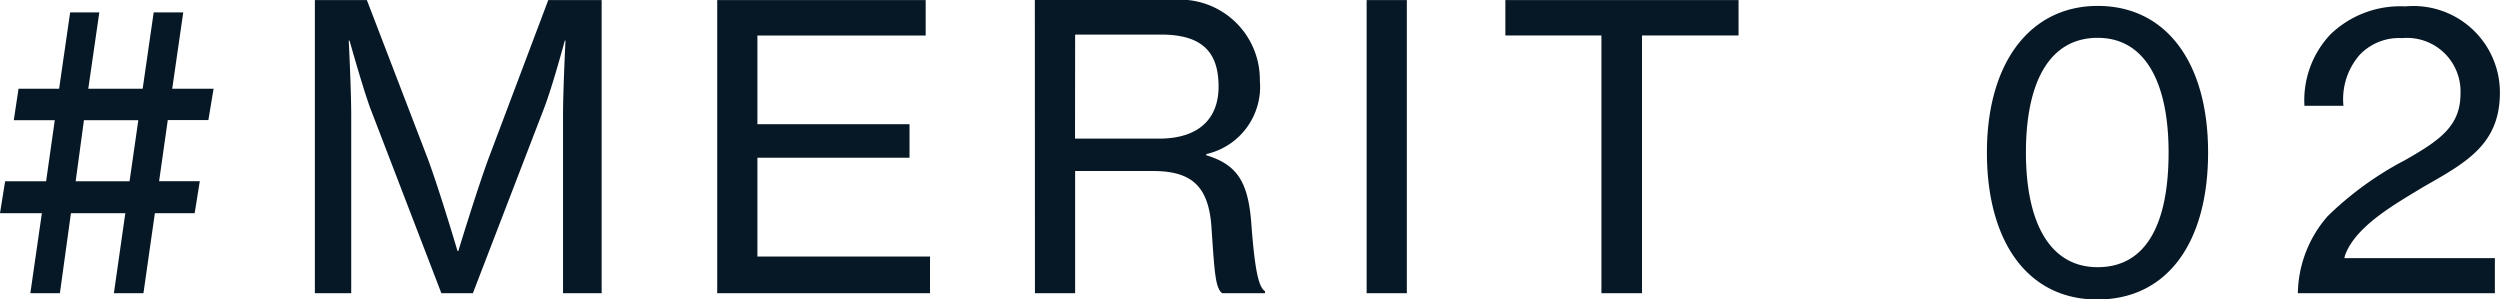 <svg xmlns="http://www.w3.org/2000/svg" width="101.504" height="12.16" viewBox="0 0 101.504 12.16"><path d="M1.2-7.024H2.864l-.352,2.48H.848L.64-3.248h1.7L1.872,0h1.2L3.52-3.248H5.728L5.264,0h1.2l.464-3.248H8.544l.208-1.3H7.1l.352-2.48H9.1L9.312-8.3H7.632l.448-3.1H6.88L6.432-8.3H4.224l.448-3.1H3.488L3.04-8.3H1.392Zm2.848,0H6.256L5.9-4.544H3.712ZM13.424,0H14.9V-7.2c0-1.056-.1-3.056-.1-3.056h.032s.5,1.792.832,2.72L18.56,0h1.28l2.9-7.536c.352-.928.832-2.72.832-2.72H23.6s-.1,2-.1,3.056V0h1.568V-11.9H22.9L20.464-5.44c-.48,1.312-1.216,3.728-1.216,3.728h-.032s-.72-2.432-1.2-3.728L15.536-11.9H13.424ZM29.76,0H38.4V-1.488H31.392V-5.5h6.176v-1.36H31.392v-3.6h6.832V-11.9H29.76Zm12.9,0h1.632V-4.96h3.168c1.552,0,2.256.608,2.368,2.288.128,1.9.16,2.448.432,2.672H52V-.08c-.24-.16-.4-.736-.544-2.608C51.344-4.4,50.96-5.2,49.616-5.6v-.048a2.8,2.8,0,0,0,2.176-2.976,3.249,3.249,0,0,0-3.568-3.28H42.656Zm1.632-10.5h3.488c1.68,0,2.336.72,2.336,2.112,0,1.3-.8,2.112-2.416,2.112H44.288ZM56.128,0H57.76V-11.9H56.128ZM61.76-10.464h3.9V0h1.648V-10.464h3.92V-11.9H61.76ZM85.792.256c2.864,0,4.5-2.336,4.5-5.968,0-3.712-1.744-5.952-4.48-5.952-2.72,0-4.5,2.272-4.5,5.952C81.312-2.08,82.976.256,85.792.256Zm.016-1.312c-1.952,0-2.912-1.824-2.912-4.656,0-2.864.96-4.656,2.912-4.656,1.936,0,2.88,1.824,2.88,4.656C88.688-2.832,87.792-1.056,85.808-1.056ZM93.936,0h8V-1.424H95.824l.032-.128c.448-1.184,2-2.048,3.184-2.768,1.712-.976,3.1-1.712,3.1-3.824a3.509,3.509,0,0,0-3.84-3.5,4.079,4.079,0,0,0-3.04,1.136,3.893,3.893,0,0,0-1.056,2.9h1.584a2.74,2.74,0,0,1,.64-2.048,2.2,2.2,0,0,1,1.744-.7,2.173,2.173,0,0,1,2.368,2.256c0,1.312-.832,1.888-2.256,2.7a13.309,13.309,0,0,0-3.136,2.272A4.864,4.864,0,0,0,93.936,0Z" transform="translate(-0.64 11.904)" fill="#061826"/></svg>